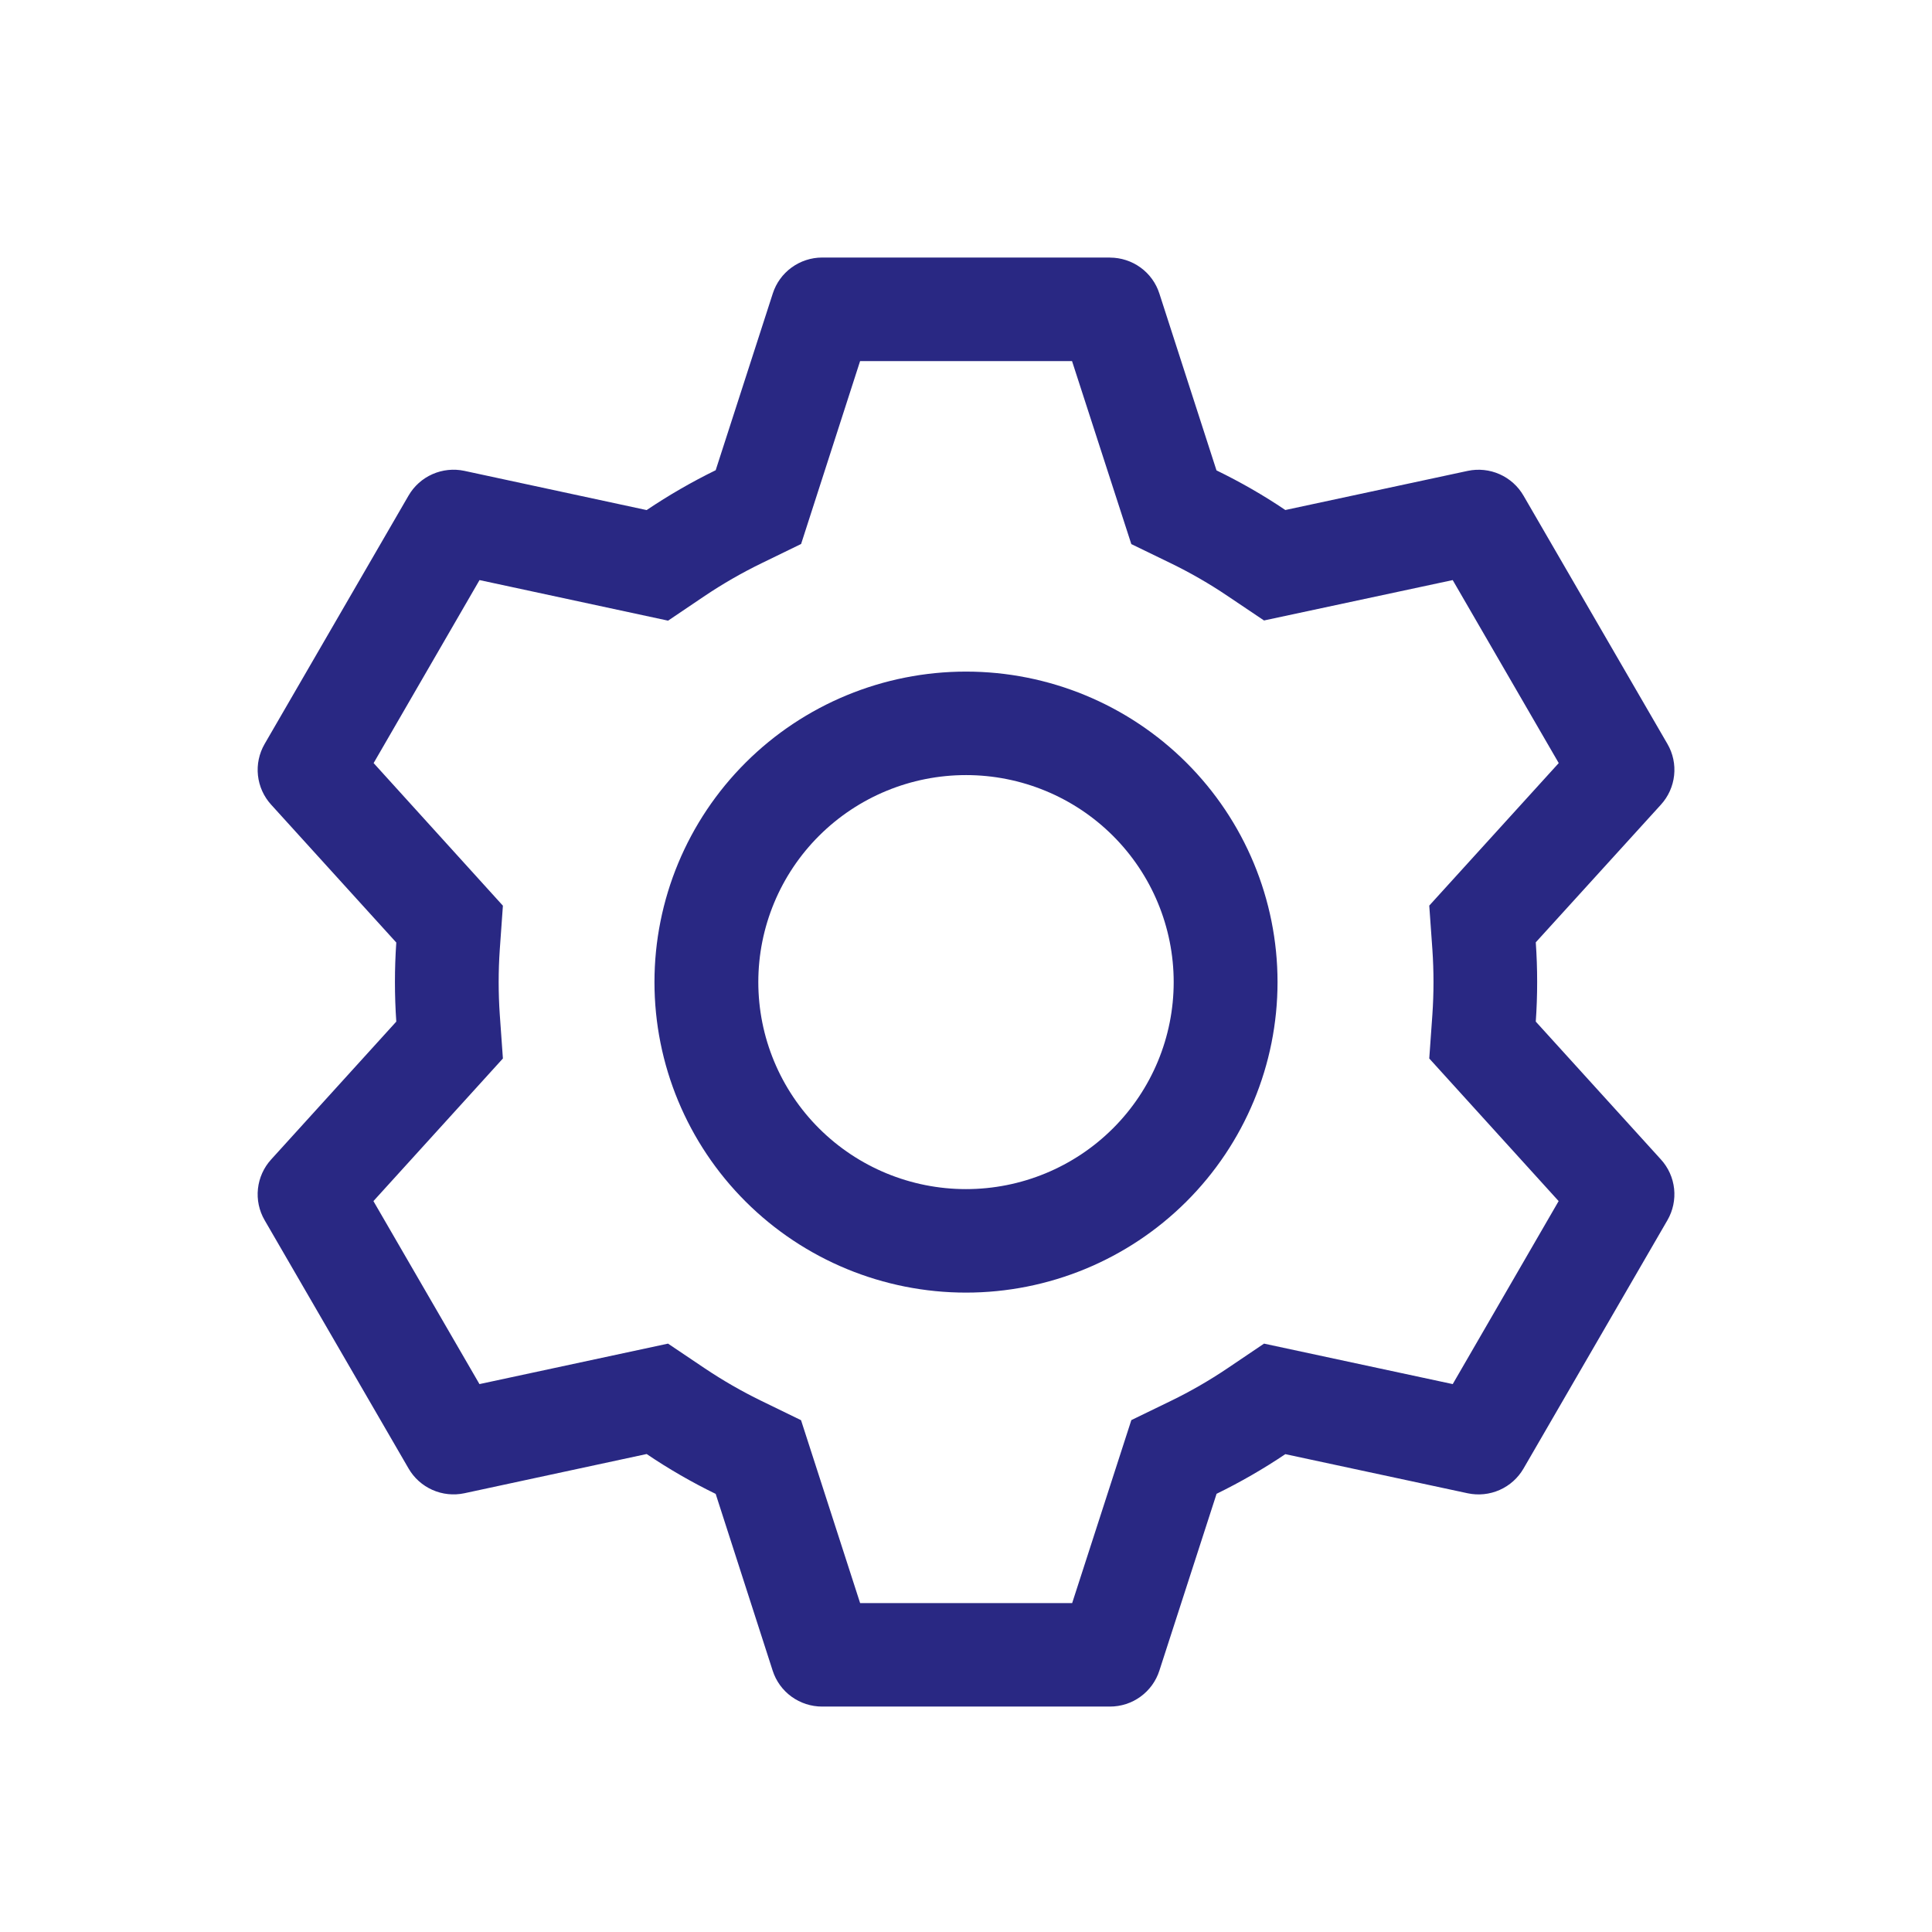 <svg xmlns="http://www.w3.org/2000/svg" width="60" height="60" fill="none"><path fill="#292883" d="M34.47 8c.341 0.0.674.108.95.308.276.2.481.483.585.807l1.774 5.493c.745.363 1.458.771 2.138 1.231l5.663-1.215c.334-.071.682-.035.994.104.312.139.571.372.741.667l4.47 7.711c.171.295.243.636.206.975-.037.339-.18.657-.41.909l-3.886 4.275c.057.82.057 1.642 0 2.462l3.886 4.281c.23.252.373.57.41.909.036.339-.036.68-.206.975l-4.47 7.714c-.171.295-.43.528-.742.666-.312.138-.659.174-.993.103l-5.663-1.215c-.677.456-1.393.868-2.135 1.231l-1.777 5.493c-.104.324-.309.607-.585.807-.276.201-.608.308-.95.308h-8.939c-.341 0-.674-.108-.95-.308-.276-.2-.481-.483-.585-.807l-1.77-5.49c-.743-.362-1.46-.776-2.144-1.238l-5.66 1.218c-.334.071-.682.035-.994-.104-.312-.139-.571-.372-.741-.667l-4.47-7.711c-.171-.295-.243-.636-.206-.975.037-.339.18-.657.41-.909l3.886-4.281c-.056-.818-.056-1.638 0-2.456l-3.886-4.281c-.23-.252-.373-.57-.41-.909-.037-.339.036-.68.206-.975l4.47-7.714c.171-.295.43-.528.742-.666.312-.138.659-.174.993-.103l5.66 1.218c.684-.46 1.4-.874 2.144-1.238l1.774-5.49c.104-.323.308-.605.583-.805.275-.2.606-.309.946-.31h8.943Zm-1.18 3.214h-6.579l-1.832 5.68-1.235.601c-.607.296-1.193.633-1.754 1.009l-1.142.771-5.856-1.26-3.289 5.683 4.015 4.429-.097 1.363c-.046.672-.046 1.347 0 2.019l.097 1.363-4.021 4.429 3.293 5.683 5.856-1.257 1.142.768c.561.376 1.147.713 1.754 1.009l1.235.601 1.835 5.68h6.585l1.838-5.683 1.232-.598c.607-.295 1.192-.633 1.751-1.009l1.138-.768 5.86 1.257 3.289-5.683-4.018-4.429.097-1.363c.046-.673.046-1.349 0-2.022l-.097-1.363 4.021-4.426-3.293-5.683-5.86 1.254-1.138-.765c-.559-.377-1.145-.714-1.751-1.009l-1.232-.598-1.841-5.683h-.003ZM30 20.857c2.566 0 5.027 1.016 6.841 2.824 1.814 1.808 2.834 4.261 2.834 6.819 0 2.557-1.019 5.01-2.834 6.819-1.814 1.808-4.275 2.824-6.841 2.824s-5.027-1.016-6.841-2.824c-1.814-1.808-2.834-4.261-2.834-6.819 0-2.557 1.019-5.01 2.834-6.819 1.814-1.808 4.275-2.824 6.841-2.824Zm0 3.214c-1.711 0-3.351.677-4.561 1.883-1.21 1.206-1.889 2.841-1.889 4.546s.679 3.34 1.889 4.546S28.289 36.929 30 36.929s3.351-.677 4.561-1.883c1.21-1.206 1.889-2.841 1.889-4.546s-.679-3.34-1.889-4.546S31.711 24.071 30 24.071Z"/></svg>